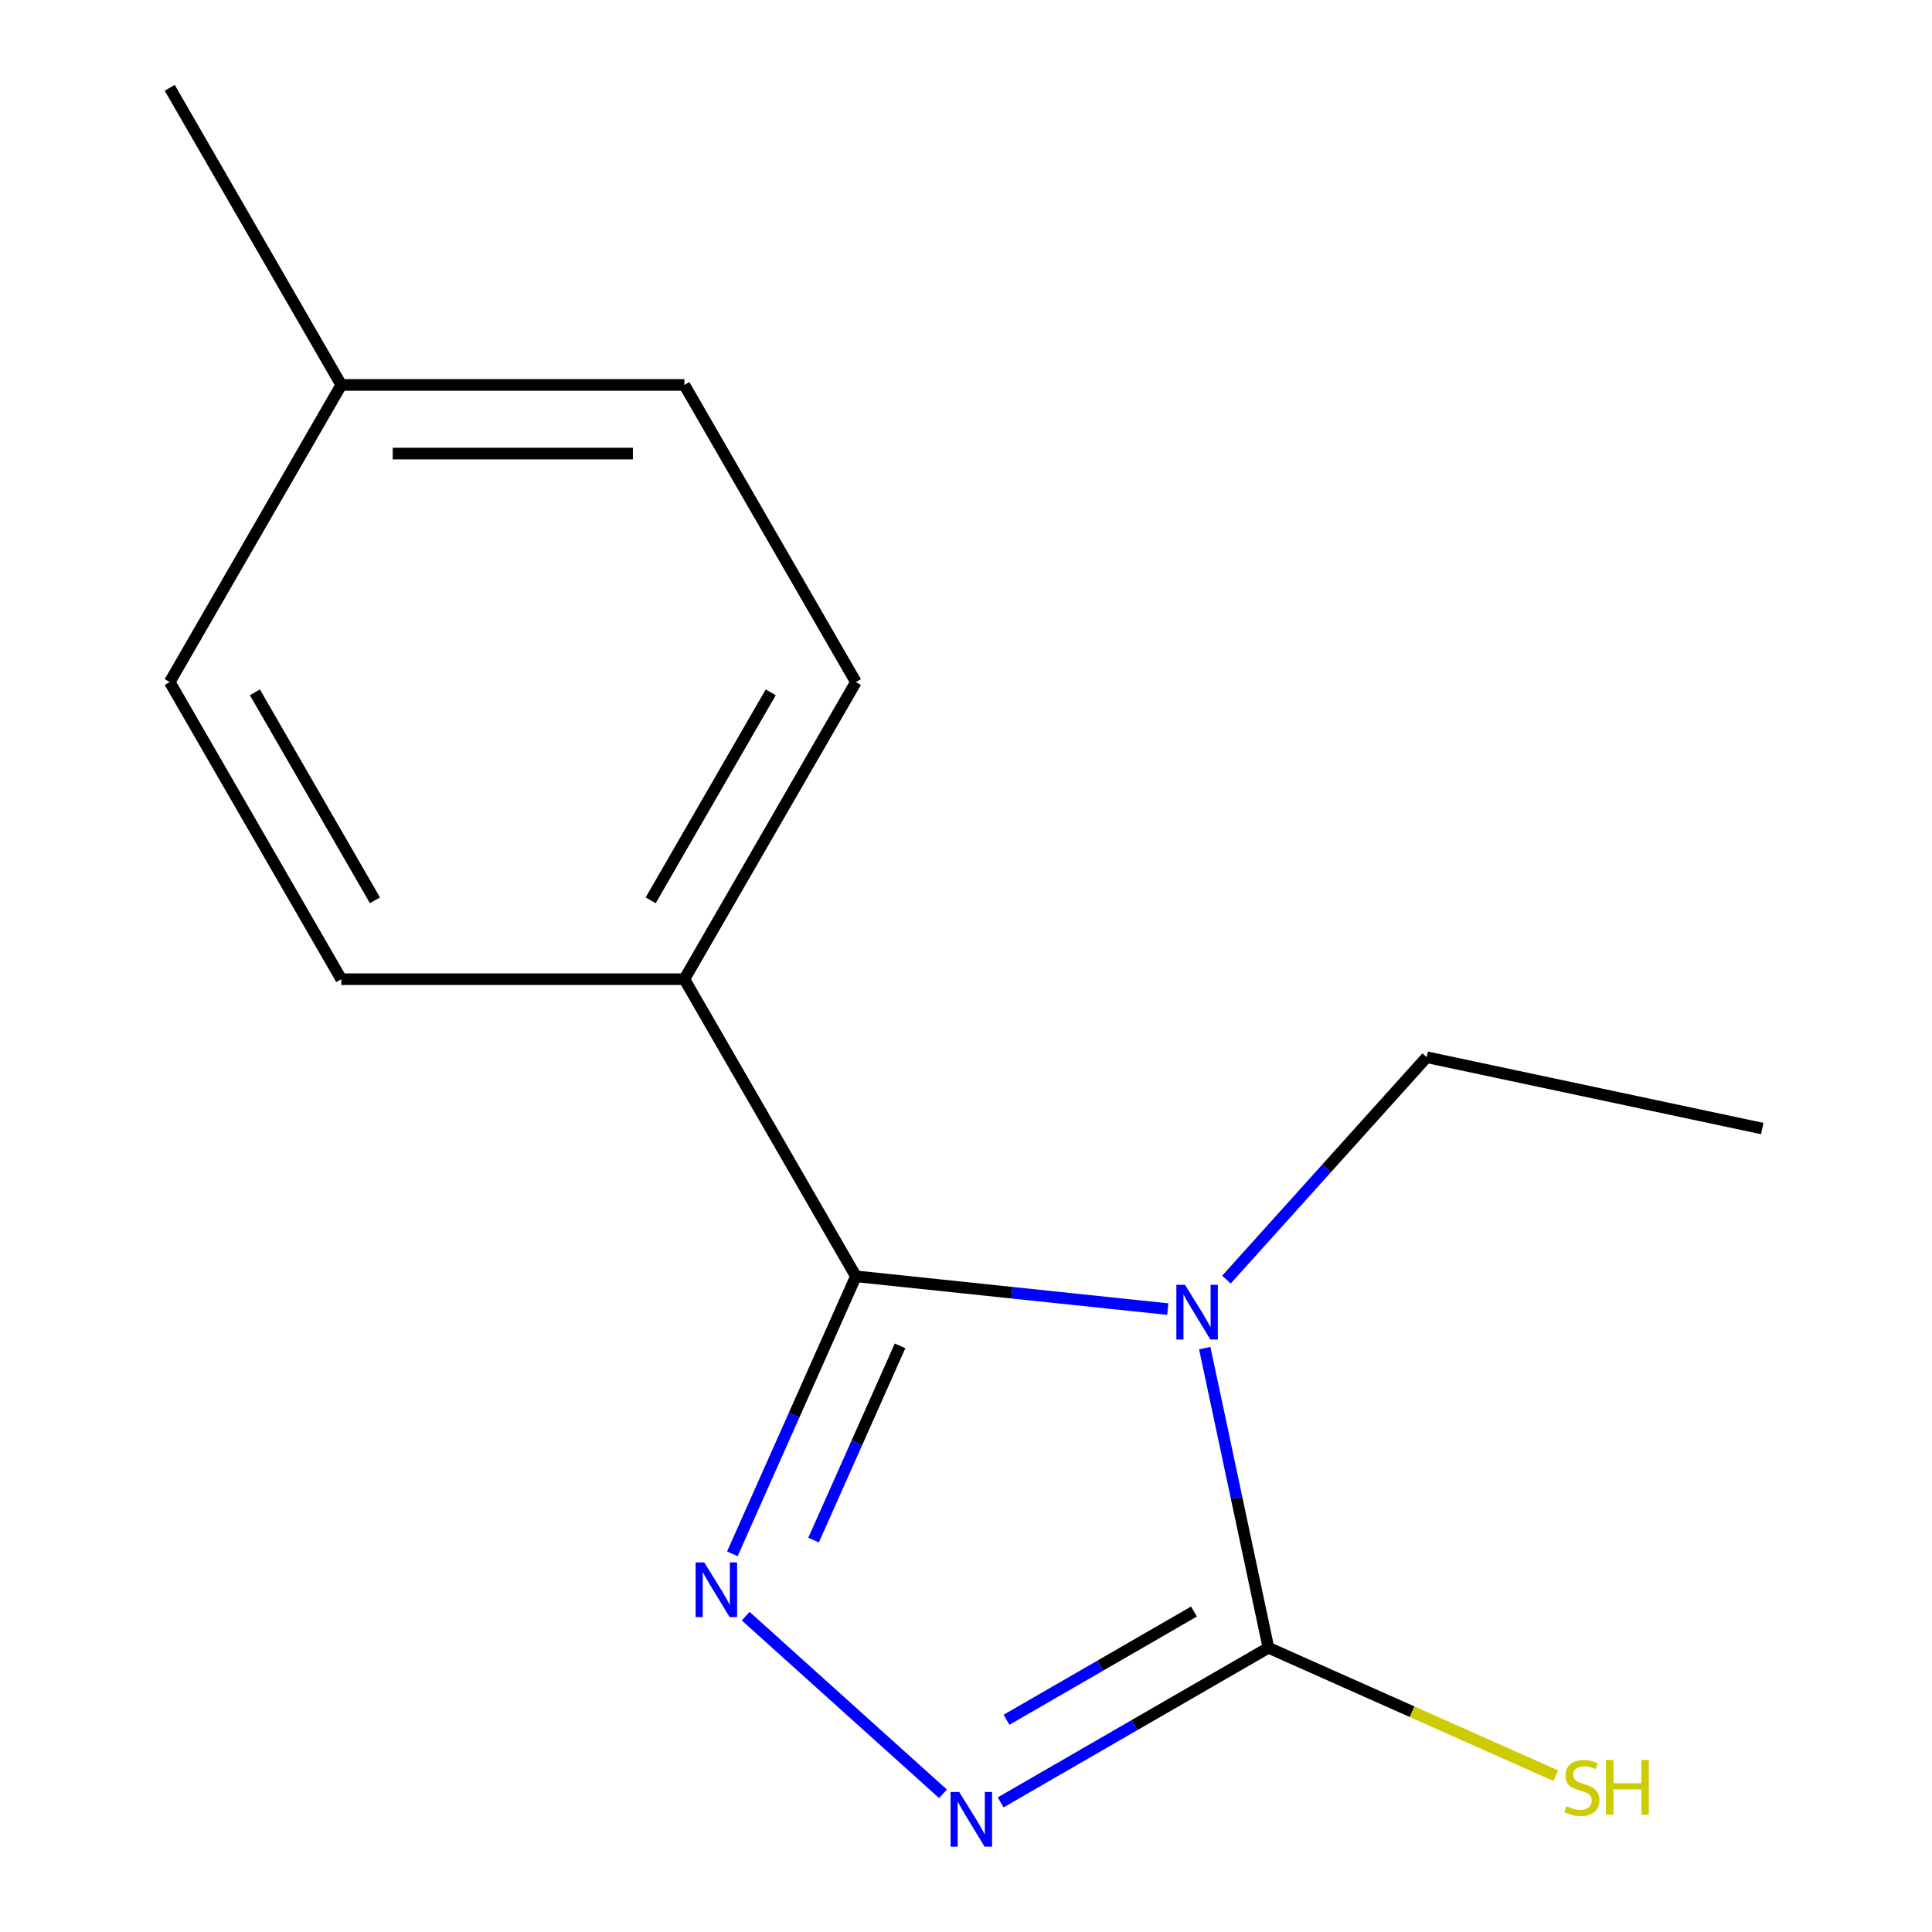 <?xml version='1.0' encoding='iso-8859-1'?>
<svg version='1.1' baseProfile='full'
              xmlns='http://www.w3.org/2000/svg'
                      xmlns:rdkit='http://www.rdkit.org/xml'
                      xmlns:xlink='http://www.w3.org/1999/xlink'
                  xml:space='preserve'
width='1000px' height='1000px' viewBox='0 0 1000 1000'>
<!-- END OF HEADER -->
<rect style='opacity:1.0;fill:#FFFFFF;stroke:none' width='1000' height='1000' x='0' y='0'> </rect>
<path class='bond-0' d='M 604.444,677.586 L 523.729,669.103' style='fill:none;fill-rule:evenodd;stroke:#0000FF;stroke-width:6px;stroke-linecap:butt;stroke-linejoin:miter;stroke-opacity:1' />
<path class='bond-0' d='M 523.729,669.103 L 443.014,660.619' style='fill:none;fill-rule:evenodd;stroke:#000000;stroke-width:6px;stroke-linecap:butt;stroke-linejoin:miter;stroke-opacity:1' />
<path class='bond-2' d='M 623.577,697.781 L 640.061,775.333' style='fill:none;fill-rule:evenodd;stroke:#0000FF;stroke-width:6px;stroke-linecap:butt;stroke-linejoin:miter;stroke-opacity:1' />
<path class='bond-2' d='M 640.061,775.333 L 656.545,852.884' style='fill:none;fill-rule:evenodd;stroke:#000000;stroke-width:6px;stroke-linecap:butt;stroke-linejoin:miter;stroke-opacity:1' />
<path class='bond-6' d='M 634.803,662.323 L 686.626,604.768' style='fill:none;fill-rule:evenodd;stroke:#0000FF;stroke-width:6px;stroke-linecap:butt;stroke-linejoin:miter;stroke-opacity:1' />
<path class='bond-6' d='M 686.626,604.768 L 738.45,547.212' style='fill:none;fill-rule:evenodd;stroke:#000000;stroke-width:6px;stroke-linecap:butt;stroke-linejoin:miter;stroke-opacity:1' />
<path class='bond-1' d='M 443.014,660.619 L 411.04,732.434' style='fill:none;fill-rule:evenodd;stroke:#000000;stroke-width:6px;stroke-linecap:butt;stroke-linejoin:miter;stroke-opacity:1' />
<path class='bond-1' d='M 411.04,732.434 L 379.065,804.25' style='fill:none;fill-rule:evenodd;stroke:#0000FF;stroke-width:6px;stroke-linecap:butt;stroke-linejoin:miter;stroke-opacity:1' />
<path class='bond-1' d='M 465.867,696.61 L 443.485,746.88' style='fill:none;fill-rule:evenodd;stroke:#000000;stroke-width:6px;stroke-linecap:butt;stroke-linejoin:miter;stroke-opacity:1' />
<path class='bond-1' d='M 443.485,746.88 L 421.104,797.151' style='fill:none;fill-rule:evenodd;stroke:#0000FF;stroke-width:6px;stroke-linecap:butt;stroke-linejoin:miter;stroke-opacity:1' />
<path class='bond-4' d='M 443.014,660.619 L 354.222,506.828' style='fill:none;fill-rule:evenodd;stroke:#000000;stroke-width:6px;stroke-linecap:butt;stroke-linejoin:miter;stroke-opacity:1' />
<path class='bond-14' d='M 385.964,836.517 L 488.085,928.467' style='fill:none;fill-rule:evenodd;stroke:#0000FF;stroke-width:6px;stroke-linecap:butt;stroke-linejoin:miter;stroke-opacity:1' />
<path class='bond-3' d='M 656.545,852.884 L 587.239,892.898' style='fill:none;fill-rule:evenodd;stroke:#000000;stroke-width:6px;stroke-linecap:butt;stroke-linejoin:miter;stroke-opacity:1' />
<path class='bond-3' d='M 587.239,892.898 L 517.934,932.911' style='fill:none;fill-rule:evenodd;stroke:#0000FF;stroke-width:6px;stroke-linecap:butt;stroke-linejoin:miter;stroke-opacity:1' />
<path class='bond-3' d='M 617.995,834.13 L 569.481,862.139' style='fill:none;fill-rule:evenodd;stroke:#000000;stroke-width:6px;stroke-linecap:butt;stroke-linejoin:miter;stroke-opacity:1' />
<path class='bond-3' d='M 569.481,862.139 L 520.967,890.149' style='fill:none;fill-rule:evenodd;stroke:#0000FF;stroke-width:6px;stroke-linecap:butt;stroke-linejoin:miter;stroke-opacity:1' />
<path class='bond-5' d='M 656.545,852.884 L 730.9,885.989' style='fill:none;fill-rule:evenodd;stroke:#000000;stroke-width:6px;stroke-linecap:butt;stroke-linejoin:miter;stroke-opacity:1' />
<path class='bond-5' d='M 730.9,885.989 L 805.256,919.094' style='fill:none;fill-rule:evenodd;stroke:#CCCC00;stroke-width:6px;stroke-linecap:butt;stroke-linejoin:miter;stroke-opacity:1' />
<path class='bond-7' d='M 354.222,506.828 L 443.014,353.037' style='fill:none;fill-rule:evenodd;stroke:#000000;stroke-width:6px;stroke-linecap:butt;stroke-linejoin:miter;stroke-opacity:1' />
<path class='bond-7' d='M 336.783,466.001 L 398.937,358.347' style='fill:none;fill-rule:evenodd;stroke:#000000;stroke-width:6px;stroke-linecap:butt;stroke-linejoin:miter;stroke-opacity:1' />
<path class='bond-8' d='M 354.222,506.828 L 176.64,506.828' style='fill:none;fill-rule:evenodd;stroke:#000000;stroke-width:6px;stroke-linecap:butt;stroke-linejoin:miter;stroke-opacity:1' />
<path class='bond-13' d='M 738.45,547.212 L 912.152,584.134' style='fill:none;fill-rule:evenodd;stroke:#000000;stroke-width:6px;stroke-linecap:butt;stroke-linejoin:miter;stroke-opacity:1' />
<path class='bond-10' d='M 443.014,353.037 L 354.222,199.246' style='fill:none;fill-rule:evenodd;stroke:#000000;stroke-width:6px;stroke-linecap:butt;stroke-linejoin:miter;stroke-opacity:1' />
<path class='bond-9' d='M 176.64,506.828 L 87.848,353.037' style='fill:none;fill-rule:evenodd;stroke:#000000;stroke-width:6px;stroke-linecap:butt;stroke-linejoin:miter;stroke-opacity:1' />
<path class='bond-9' d='M 194.079,466.001 L 131.925,358.347' style='fill:none;fill-rule:evenodd;stroke:#000000;stroke-width:6px;stroke-linecap:butt;stroke-linejoin:miter;stroke-opacity:1' />
<path class='bond-11' d='M 87.848,353.037 L 176.64,199.246' style='fill:none;fill-rule:evenodd;stroke:#000000;stroke-width:6px;stroke-linecap:butt;stroke-linejoin:miter;stroke-opacity:1' />
<path class='bond-15' d='M 354.222,199.246 L 176.64,199.246' style='fill:none;fill-rule:evenodd;stroke:#000000;stroke-width:6px;stroke-linecap:butt;stroke-linejoin:miter;stroke-opacity:1' />
<path class='bond-15' d='M 327.585,234.762 L 203.277,234.762' style='fill:none;fill-rule:evenodd;stroke:#000000;stroke-width:6px;stroke-linecap:butt;stroke-linejoin:miter;stroke-opacity:1' />
<path class='bond-12' d='M 176.64,199.246 L 87.848,45.455' style='fill:none;fill-rule:evenodd;stroke:#000000;stroke-width:6px;stroke-linecap:butt;stroke-linejoin:miter;stroke-opacity:1' />
<path  class='atom-0' d='M 613.364 665.022
L 622.644 680.022
Q 623.564 681.502, 625.044 684.182
Q 626.524 686.862, 626.604 687.022
L 626.604 665.022
L 630.364 665.022
L 630.364 693.342
L 626.484 693.342
L 616.524 676.942
Q 615.364 675.022, 614.124 672.822
Q 612.924 670.622, 612.564 669.942
L 612.564 693.342
L 608.884 693.342
L 608.884 665.022
L 613.364 665.022
' fill='#0000FF'/>
<path  class='atom-2' d='M 364.524 808.689
L 373.804 823.689
Q 374.724 825.169, 376.204 827.849
Q 377.684 830.529, 377.764 830.689
L 377.764 808.689
L 381.524 808.689
L 381.524 837.009
L 377.644 837.009
L 367.684 820.609
Q 366.524 818.689, 365.284 816.489
Q 364.084 814.289, 363.724 813.609
L 363.724 837.009
L 360.044 837.009
L 360.044 808.689
L 364.524 808.689
' fill='#0000FF'/>
<path  class='atom-4' d='M 496.494 927.515
L 505.774 942.515
Q 506.694 943.995, 508.174 946.675
Q 509.654 949.355, 509.734 949.515
L 509.734 927.515
L 513.494 927.515
L 513.494 955.835
L 509.614 955.835
L 499.654 939.435
Q 498.494 937.515, 497.254 935.315
Q 496.054 933.115, 495.694 932.435
L 495.694 955.835
L 492.014 955.835
L 492.014 927.515
L 496.494 927.515
' fill='#0000FF'/>
<path  class='atom-6' d='M 810.775 934.873
Q 811.095 934.993, 812.415 935.553
Q 813.735 936.113, 815.175 936.473
Q 816.655 936.793, 818.095 936.793
Q 820.775 936.793, 822.335 935.513
Q 823.895 934.193, 823.895 931.913
Q 823.895 930.353, 823.095 929.393
Q 822.335 928.433, 821.135 927.913
Q 819.935 927.393, 817.935 926.793
Q 815.415 926.033, 813.895 925.313
Q 812.415 924.593, 811.335 923.073
Q 810.295 921.553, 810.295 918.993
Q 810.295 915.433, 812.695 913.233
Q 815.135 911.033, 819.935 911.033
Q 823.215 911.033, 826.935 912.593
L 826.015 915.673
Q 822.615 914.273, 820.055 914.273
Q 817.295 914.273, 815.775 915.433
Q 814.255 916.553, 814.295 918.513
Q 814.295 920.033, 815.055 920.953
Q 815.855 921.873, 816.975 922.393
Q 818.135 922.913, 820.055 923.513
Q 822.615 924.313, 824.135 925.113
Q 825.655 925.913, 826.735 927.553
Q 827.855 929.153, 827.855 931.913
Q 827.855 935.833, 825.215 937.953
Q 822.615 940.033, 818.255 940.033
Q 815.735 940.033, 813.815 939.473
Q 811.935 938.953, 809.695 938.033
L 810.775 934.873
' fill='#CCCC00'/>
<path  class='atom-6' d='M 831.255 910.953
L 835.095 910.953
L 835.095 922.993
L 849.575 922.993
L 849.575 910.953
L 853.415 910.953
L 853.415 939.273
L 849.575 939.273
L 849.575 926.193
L 835.095 926.193
L 835.095 939.273
L 831.255 939.273
L 831.255 910.953
' fill='#CCCC00'/>
</svg>
